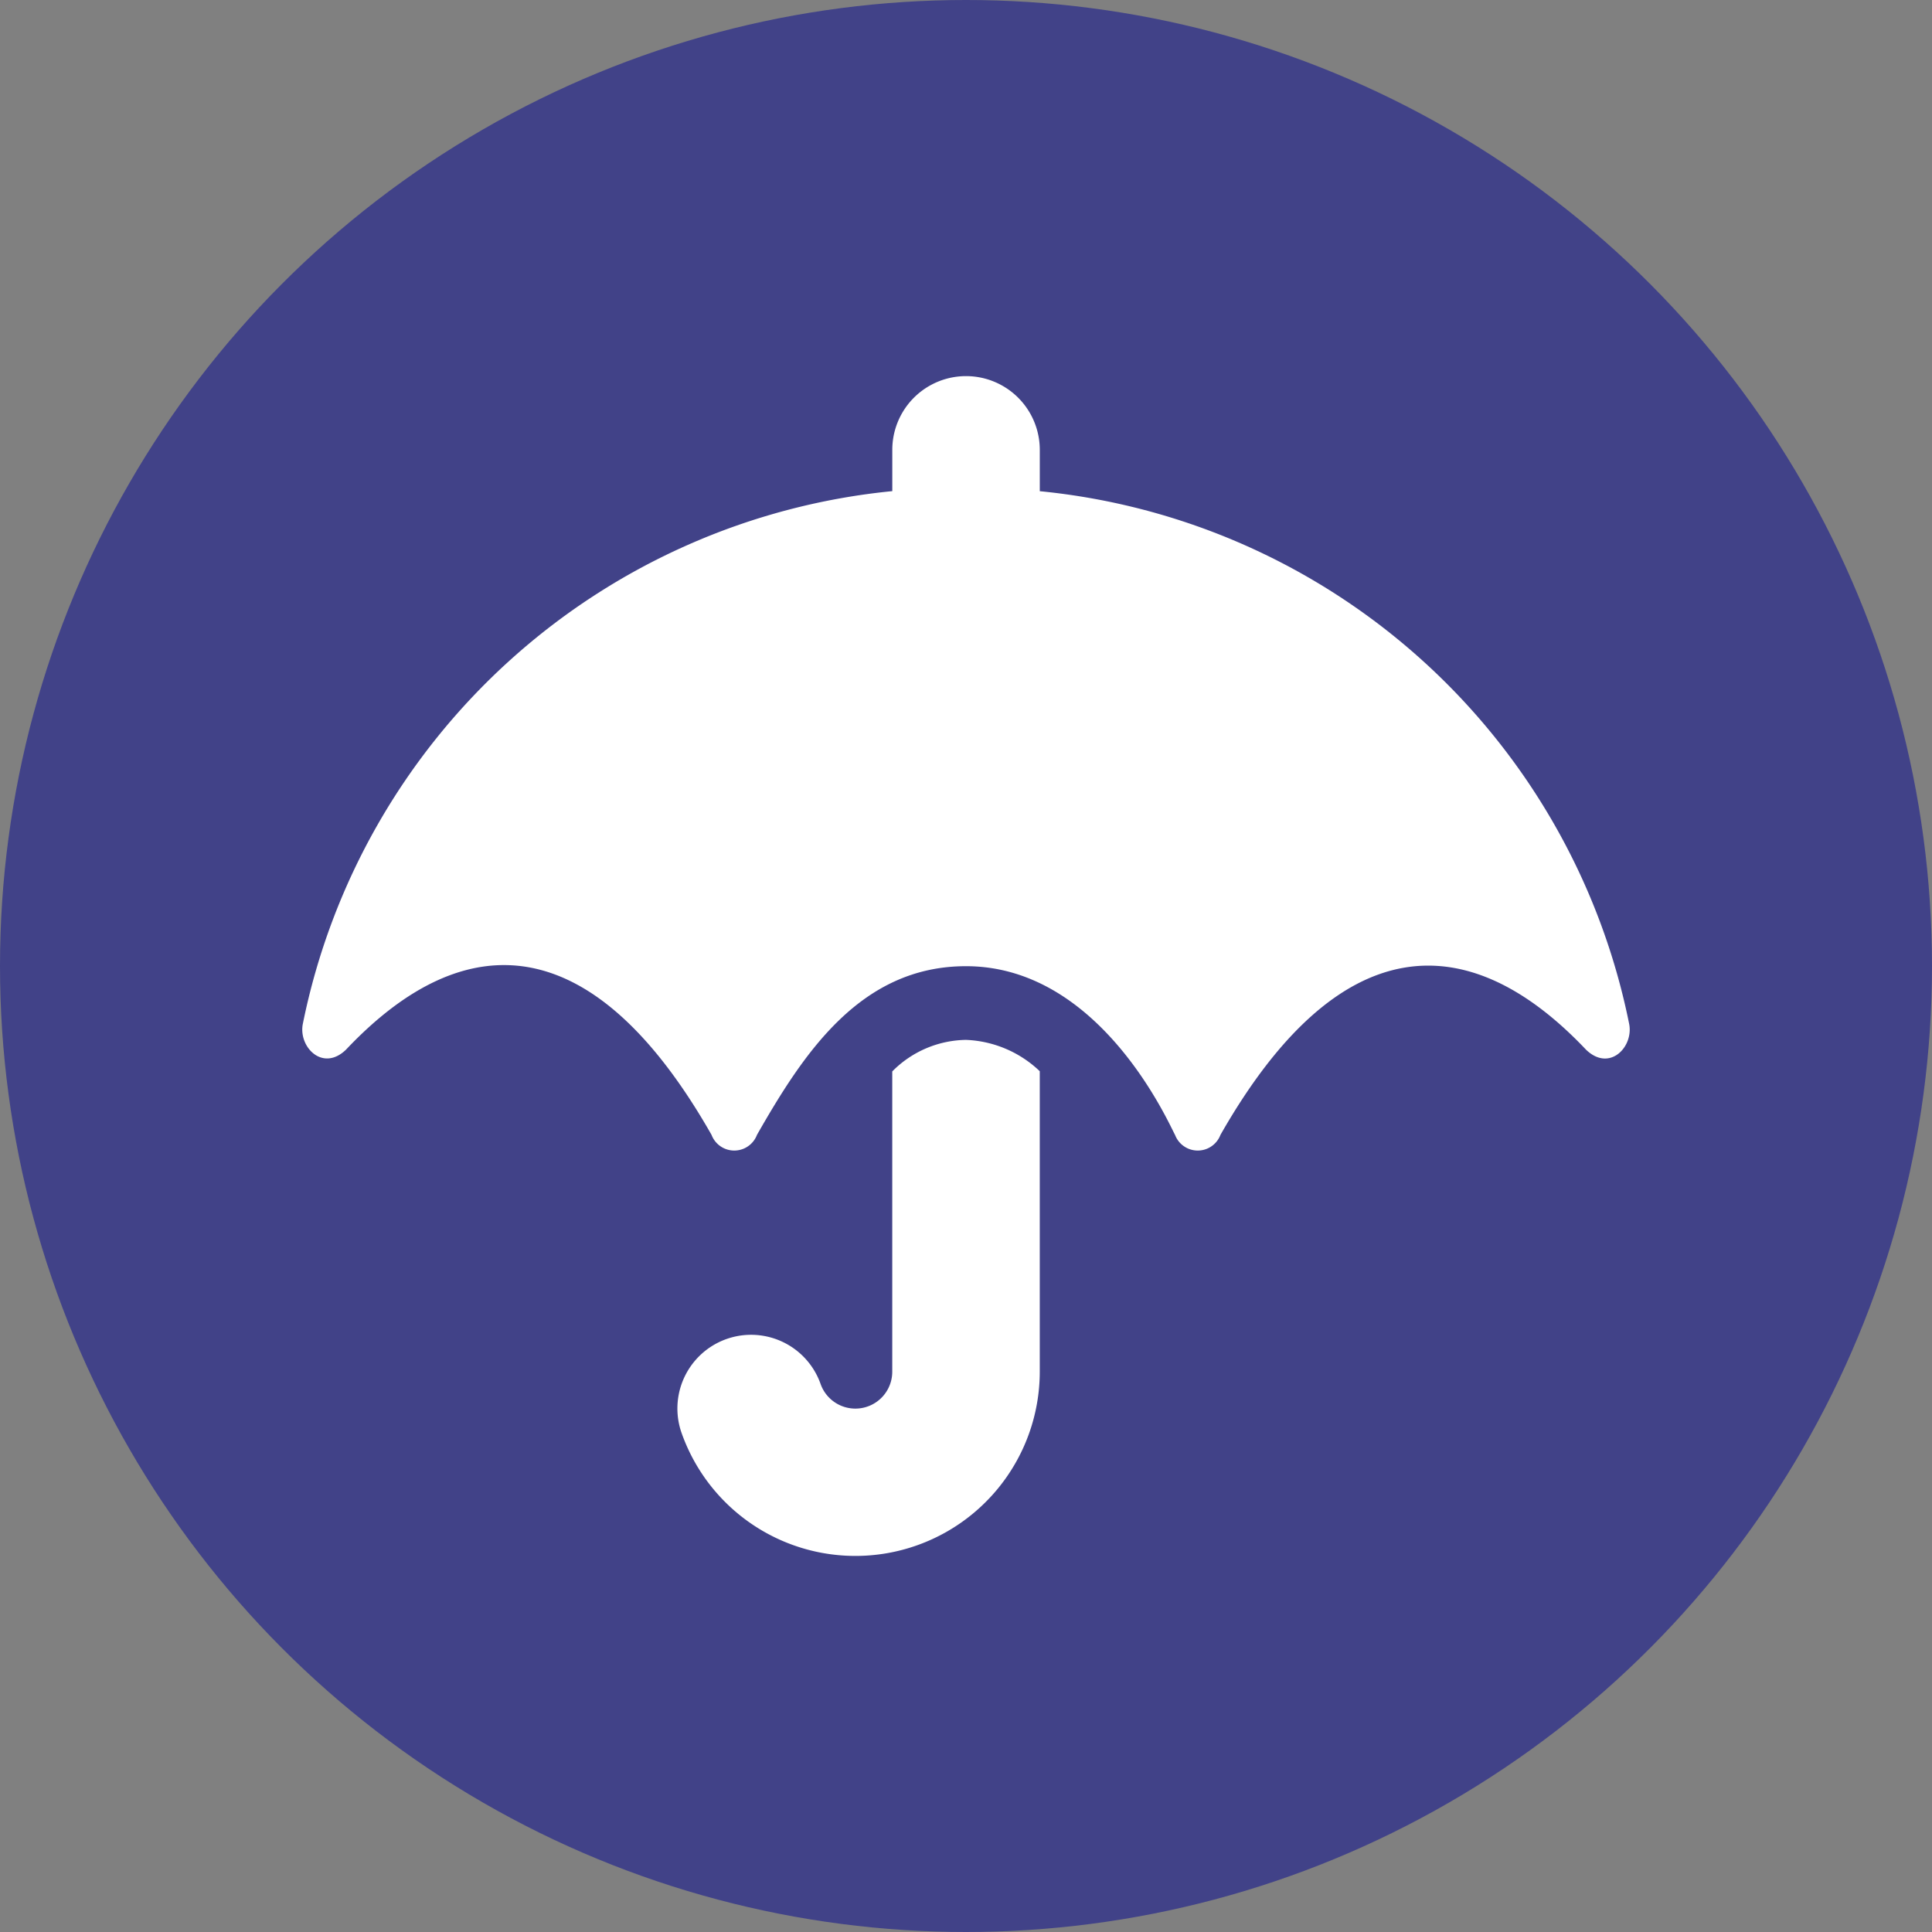 <svg xmlns="http://www.w3.org/2000/svg" width="100" height="100" viewBox="0 0 100 100">
  <rect x="0" y="0" width="100" height="100" fill="#808080" stroke="none"/>
  <g id="insurance-contracting-icon" transform="translate(-324 -277)">
    <circle id="Ellipse_1" data-name="Ellipse 1" cx="50" cy="50" r="50" transform="translate(324 277)" fill="#414288"/>
    <path id="umbrella-solid" d="M68.683,33.5a34.566,34.566,0,0,0-30.5-27.544V3.817a3.817,3.817,0,0,0-7.634,0V5.953A34.59,34.59,0,0,0,.044,33.5c-.262,1.2,1.014,2.541,2.231,1.36,6.2-6.561,12.847-6.251,18.919,4.414a1.257,1.257,0,0,0,2.35,0c2.41-4.223,5.356-8.732,10.82-8.732,6.978,0,10.521,8.207,10.82,8.732a1.257,1.257,0,0,0,2.35,0c6.084-10.676,12.776-10.9,18.919-4.414C67.681,36.049,68.946,34.7,68.683,33.5ZM30.547,35.989V51.533a1.909,1.909,0,0,1-3.71.632,3.814,3.814,0,0,0-7.193,2.541,9.542,9.542,0,0,0,18.538-3.185V35.978a5.856,5.856,0,0,0-3.817-1.622A5.467,5.467,0,0,0,30.547,35.989Z" transform="translate(339.636 296.468)" fill="#fff"/>
  </g>
</svg>
